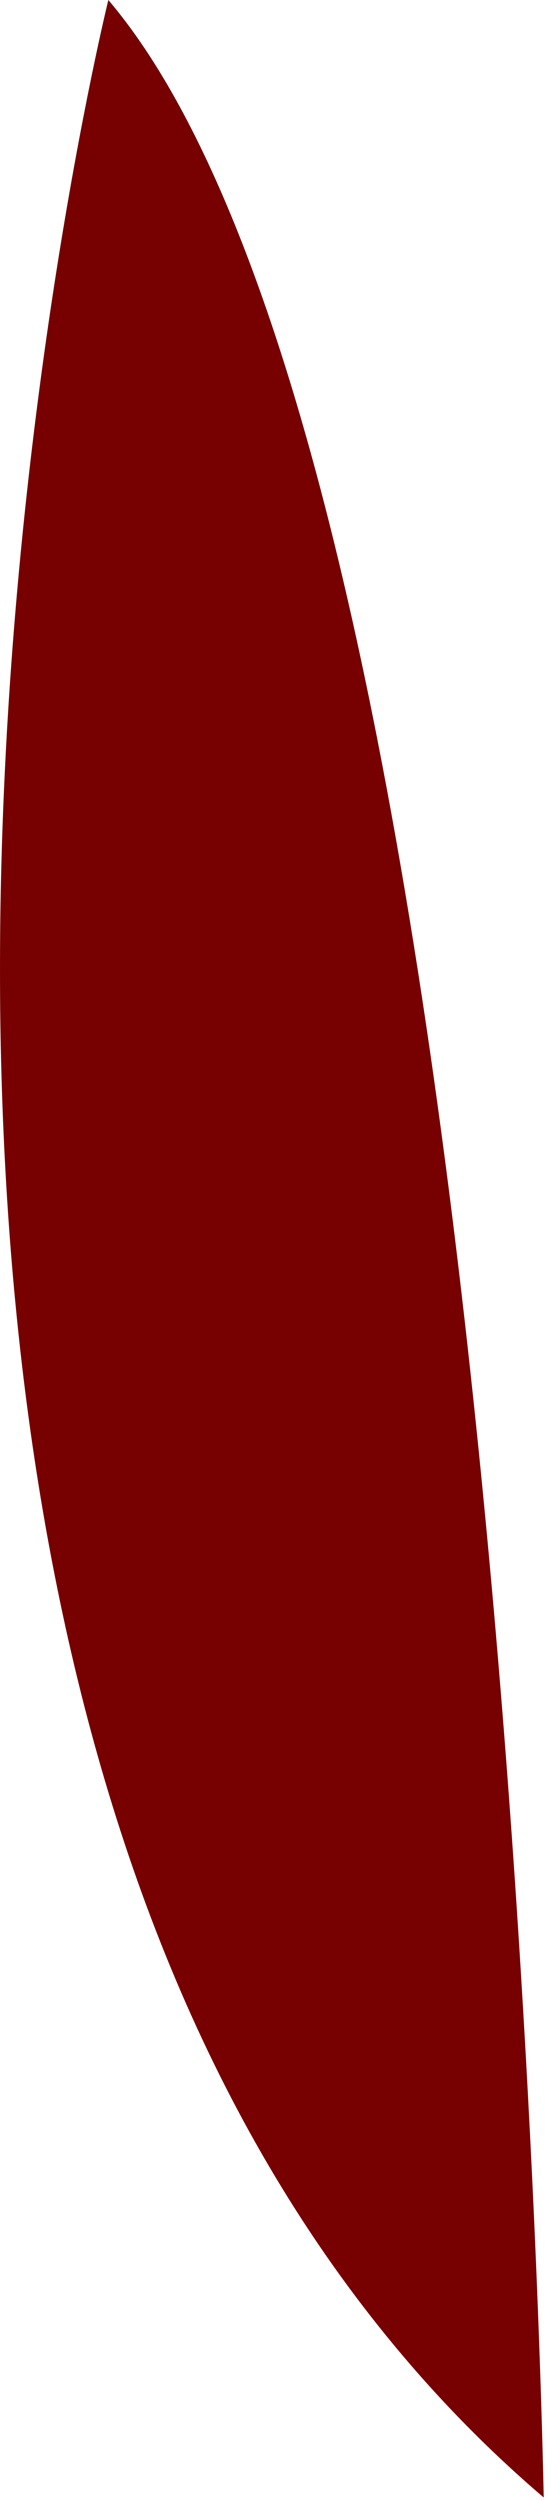 <?xml version="1.0" encoding="utf-8"?>
<svg xmlns="http://www.w3.org/2000/svg" fill="none" height="100%" overflow="visible" preserveAspectRatio="none" style="display: block;" viewBox="0 0 30 134" width="100%">
<path d="M29.179 133.869C29.179 133.869 27.293 25.251 5.815 0C5.815 0 -17.479 94.071 29.179 133.869Z" fill="#770101" id="Vector"/>
</svg>